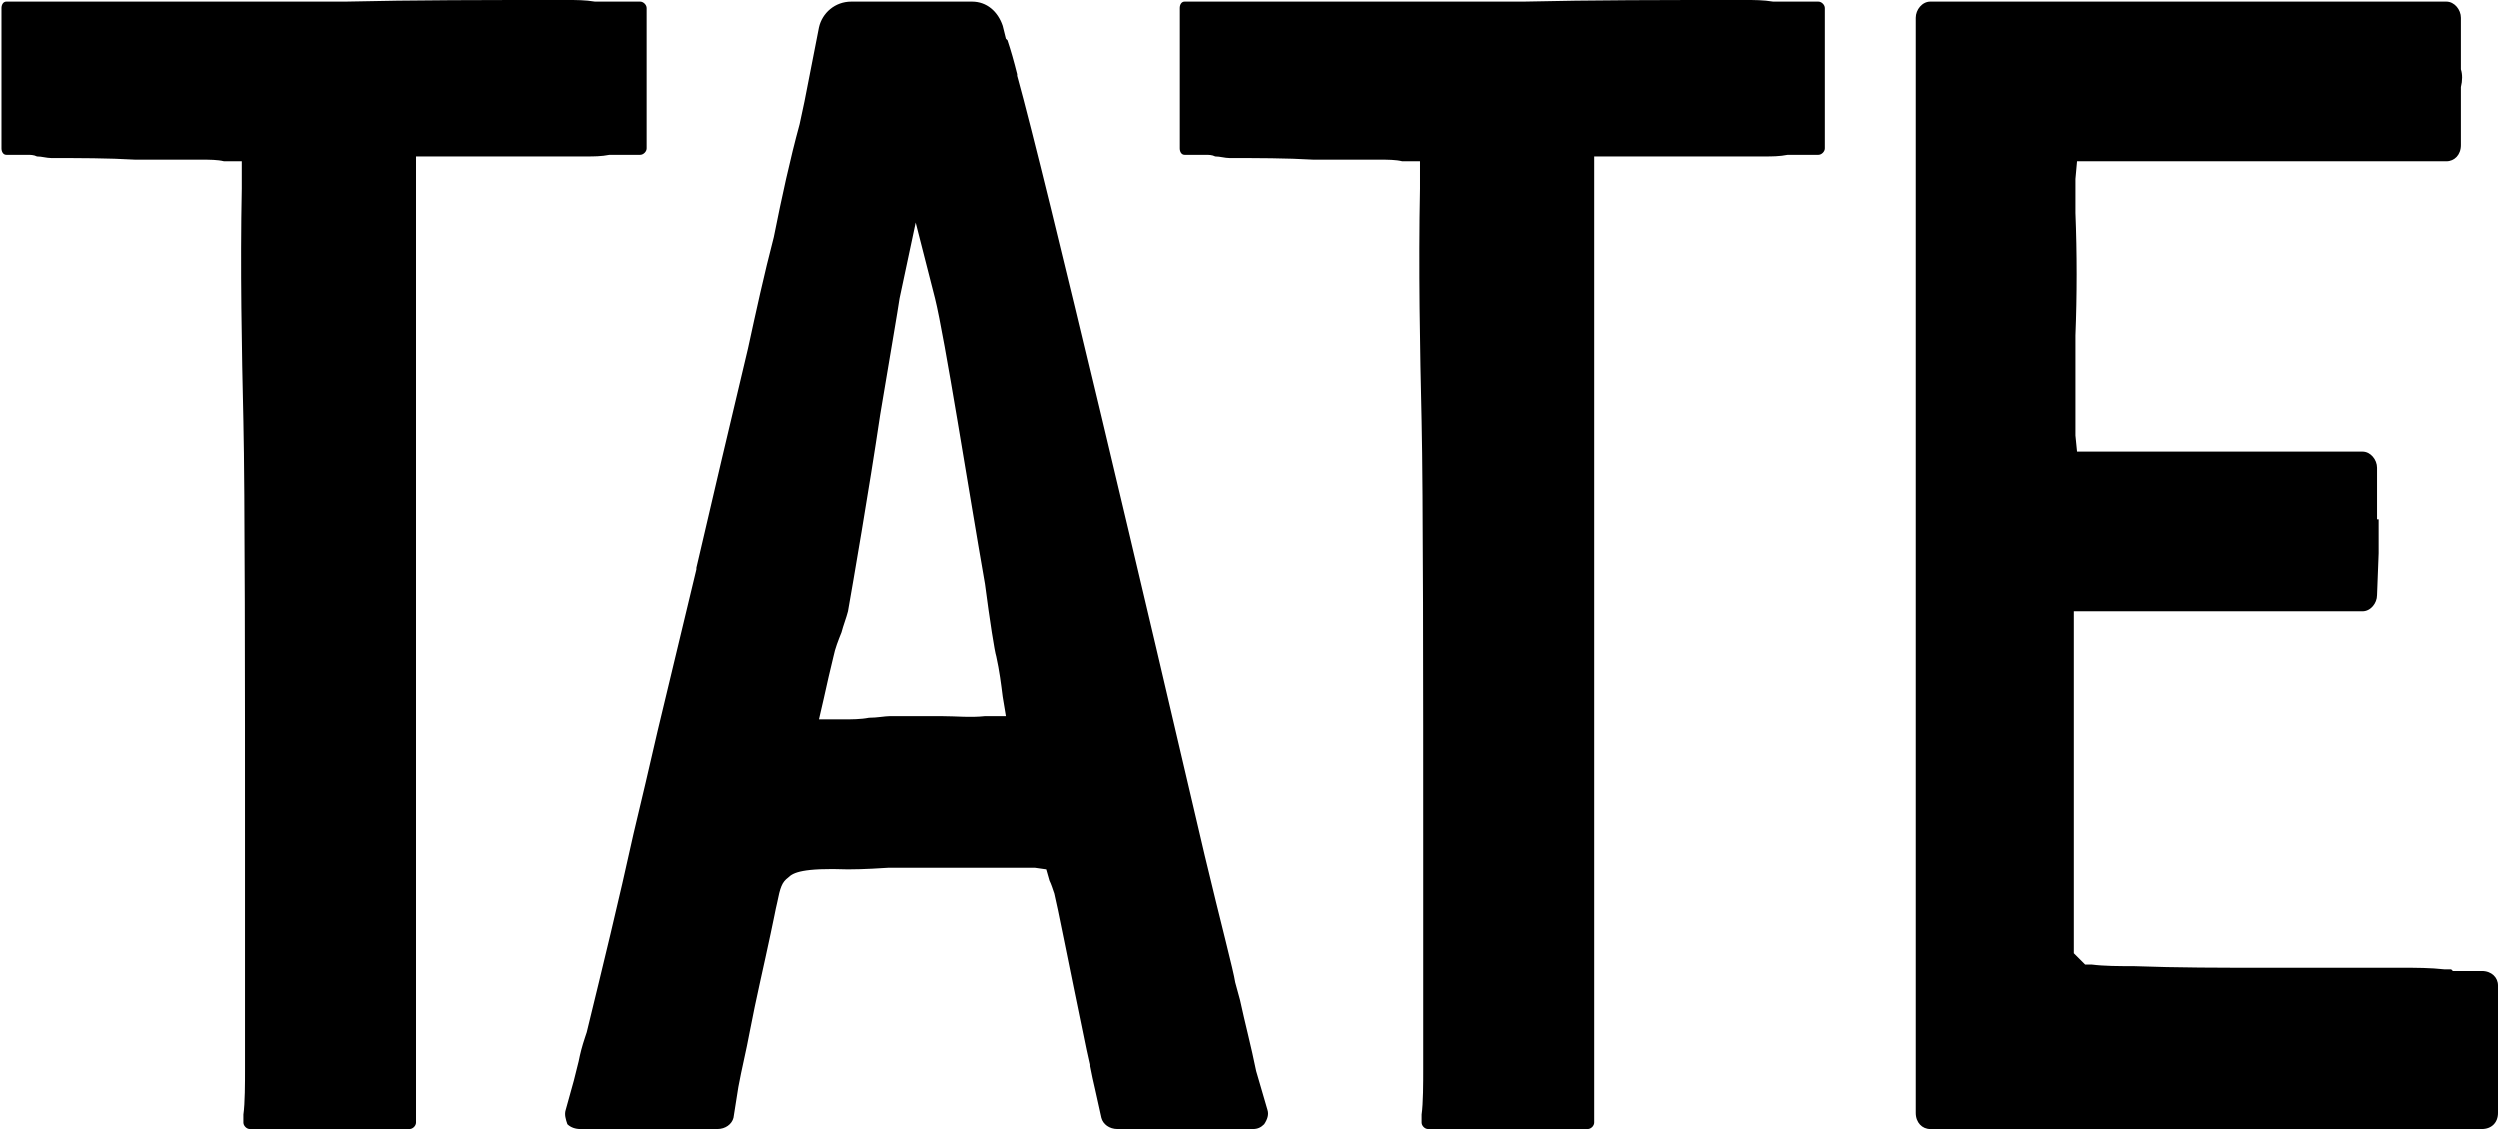 <svg width="403" height="182" viewBox="0 0 403 182" fill="none" xmlns="http://www.w3.org/2000/svg">
<path d="M103.2 0.26H96.96H96.7C96.44 0.26 96.18 0.26 95.92 0.26C94.36 -2.38419e-07 92.8 0 91.5 0C90.98 0 90.46 0 90.2 0C78.5 0 66.8 -2.38419e-07 55.62 0.26C51.98 0.26 48.6 0.26 44.96 0.26H19.48C18.96 0.26 18.44 0.26 17.92 0.26C15.06 0.26 12.46 0.26 10.38 0.26H1.02C0.5 0.26 0.24 0.78 0.24 1.3V23.92C0.24 24.44 0.5 24.96 1.02 24.96H4.4C4.92 24.96 5.44 24.96 5.96 25.22C6.74 25.22 7.52 25.48 8.3 25.48C12.72 25.48 17.4 25.48 21.82 25.74C24.42 25.74 27.02 25.74 29.36 25.74C30.4 25.74 31.44 25.74 32.48 25.74C33.78 25.74 35.08 25.74 36.12 26H38.98V28.86C38.98 29.12 38.98 29.64 38.98 30.16V30.42C38.72 43.16 38.98 56.42 39.24 67.86C39.5 79.3 39.5 111.28 39.5 137.02C39.5 152.62 39.5 166.14 39.5 172.38C39.5 174.46 39.5 177.84 39.24 179.66C39.24 180.44 39.24 180.96 39.24 180.96C39.24 181.48 39.76 182 40.28 182H66.02C66.54 182 67.06 181.48 67.06 180.96V25.22H69.92C74.08 25.22 79.02 25.22 83.96 25.22C88.12 25.22 92.02 25.22 94.62 25.22C95.66 25.22 96.96 25.22 98.26 24.96H98.78H103.2C103.72 24.96 104.24 24.44 104.24 23.92V1.3C104.24 0.78 103.72 0.26 103.2 0.26Z" fill="black"/>
<path d="M204.3 178.88L202.48 172.64C201.7 168.74 200.66 164.84 199.88 161.2L199.1 158.34C198.84 156.52 196.76 148.72 194.16 137.8C185.32 99.84 168.68 29.12 164 12.22V11.96C163.48 9.88 162.96 8.06 162.44 6.5L162.18 6.24L161.66 4.16C160.88 1.82 159.06 0.26 156.72 0.26H137.22C134.62 0.26 132.54 2.08 132.02 4.42L129.68 16.38L128.9 20.02C127.34 25.74 126.04 31.72 124.74 38.22C123.18 44.2 121.88 50.18 120.58 56.16C117.72 68.12 114.86 80.34 112.26 91.52V91.78C110.18 100.36 108.1 109.2 106.02 117.78C104.72 123.5 103.42 128.96 102.12 134.42C99.78 145.08 97.18 155.74 94.58 166.4L94.32 167.18C93.8 168.74 93.54 169.78 93.28 171.08L92.5 174.2L91.2 178.88C90.94 179.66 91.2 180.44 91.46 181.22C91.98 181.74 92.76 182 93.54 182H115.64C116.94 182 117.98 181.22 118.24 180.18L119.02 175.24C119.54 172.38 120.32 169.26 120.84 166.4C121.88 160.94 123.18 155.48 124.22 150.54C124.74 148.2 125 146.64 125.26 145.6C125.78 143 126.04 142.22 127.08 141.44C127.86 140.66 129.42 139.88 136.7 140.14C137.22 140.14 139.3 140.14 143.2 139.88C151.78 139.88 162.44 139.88 164.78 139.88C165.56 139.88 166.34 139.88 166.86 139.88L168.68 140.14L169.2 141.96C169.46 142.48 169.72 143.26 169.98 144.04C170.5 146.12 172.06 154.18 175.18 169.26L175.7 171.6V171.86C175.96 173.16 176.22 174.46 176.48 175.5L177.52 180.18C177.78 181.22 178.82 182 180.12 182H201.96C202.74 182 203.26 181.74 203.78 181.22C204.3 180.44 204.56 179.66 204.3 178.88ZM158.8 115.44C156.46 115.7 154.12 115.44 151.78 115.44C150.48 115.44 148.92 115.44 147.62 115.44H147.36C147.36 115.44 147.36 115.44 147.1 115.44C146.84 115.44 146.58 115.44 146.32 115.44C145.54 115.44 144.5 115.44 143.46 115.44C142.68 115.44 141.38 115.7 140.08 115.7C138.78 115.96 137.22 115.96 135.92 115.96H135.66H132.02L132.8 112.58C133.32 110.24 133.84 107.9 134.36 105.82C134.62 104.52 135.14 103.22 135.66 101.92C135.92 100.88 136.44 99.58 136.7 98.54C137.48 94.12 140.08 79.04 141.9 66.82C143.46 57.46 144.76 49.92 145.02 48.1L147.62 35.88L150.74 48.1C152.3 54.34 156.2 79.3 158.8 94.12C159.58 100.1 160.36 105.04 160.62 105.82C161.14 108.16 161.4 110.24 161.66 112.32L162.18 115.44H158.8Z" fill="black"/>
<path d="M293.122 0.26H286.882H286.622C286.362 0.26 286.102 0.26 285.842 0.26C284.282 -2.38419e-07 282.722 0 281.422 0C280.902 0 280.382 0 280.122 0C268.422 0 256.722 -2.38419e-07 245.542 0.26C241.902 0.26 238.522 0.26 234.882 0.26H209.402C208.882 0.26 208.362 0.26 207.842 0.26C204.982 0.26 202.382 0.26 200.302 0.26H190.942C190.422 0.26 190.162 0.78 190.162 1.3V23.92C190.162 24.44 190.422 24.96 190.942 24.96H194.322C194.842 24.96 195.362 24.96 195.882 25.22C196.662 25.22 197.442 25.48 198.222 25.48C202.642 25.48 207.322 25.48 211.742 25.74C214.342 25.74 216.942 25.74 219.282 25.74C220.322 25.74 221.362 25.74 222.402 25.74C223.702 25.74 225.002 25.74 226.042 26H228.902V28.86C228.902 29.12 228.902 29.64 228.902 30.16V30.42C228.642 43.16 228.902 56.42 229.162 67.86C229.422 79.3 229.422 111.28 229.422 137.02C229.422 152.62 229.422 166.14 229.422 172.38C229.422 174.46 229.422 177.84 229.162 179.66C229.162 180.44 229.162 180.96 229.162 180.96C229.162 181.48 229.682 182 230.202 182H255.942C256.462 182 256.982 181.48 256.982 180.96V25.22H259.842C264.002 25.22 268.942 25.22 273.882 25.22C278.042 25.22 281.942 25.22 284.542 25.22C285.582 25.22 286.882 25.22 288.182 24.96H288.702H293.122C293.642 24.96 294.162 24.44 294.162 23.92V1.3C294.162 0.78 293.642 0.26 293.122 0.26Z" fill="black"/>
<path d="M400.078 156.52H395.398L395.138 156.26C394.878 156.26 394.618 156.26 394.098 156.26C391.758 156 389.418 156 387.338 156H386.038C379.018 156 371.998 156 365.758 156H365.238C358.218 156 350.938 156 343.918 155.74C341.578 155.74 339.238 155.74 337.158 155.48H336.118L334.298 153.66V98.54H380.838C382.138 98.54 383.178 97.24 383.178 95.94L383.438 89.18C383.438 87.62 383.438 85.8 383.438 83.72H383.178V75.4C383.178 74.1 382.138 72.8 380.838 72.8H346.258H343.918C343.138 72.8 342.358 72.8 341.578 72.8H341.318C339.758 72.8 338.718 72.8 337.418 72.8H334.818L334.558 70.2C334.558 68.12 334.558 66.04 334.558 64.48C334.558 60.84 334.558 57.46 334.558 54.08C334.818 47.58 334.818 40.82 334.558 34.32C334.558 31.98 334.558 30.16 334.558 28.86L334.818 26H394.358C395.658 26 396.698 24.96 396.698 23.4V14.04C396.958 13 396.958 11.96 396.698 11.18V2.86C396.698 1.56 395.658 0.26 394.358 0.26H334.298C328.578 0.26 323.378 0.26 317.918 0.26C317.658 0.26 317.658 0.26 317.398 0.26H317.138H311.158C309.858 0.26 308.818 1.56 308.818 2.86V179.4C308.818 180.96 309.858 182 311.158 182H317.138C317.138 182 317.398 182 317.658 182C320.258 182 326.498 182 335.858 182C350.418 182 370.438 182 383.698 182H400.078C401.638 182 402.678 180.96 402.678 179.4V158.86C402.678 157.56 401.638 156.52 400.078 156.52Z" fill="black"/>
</svg>
